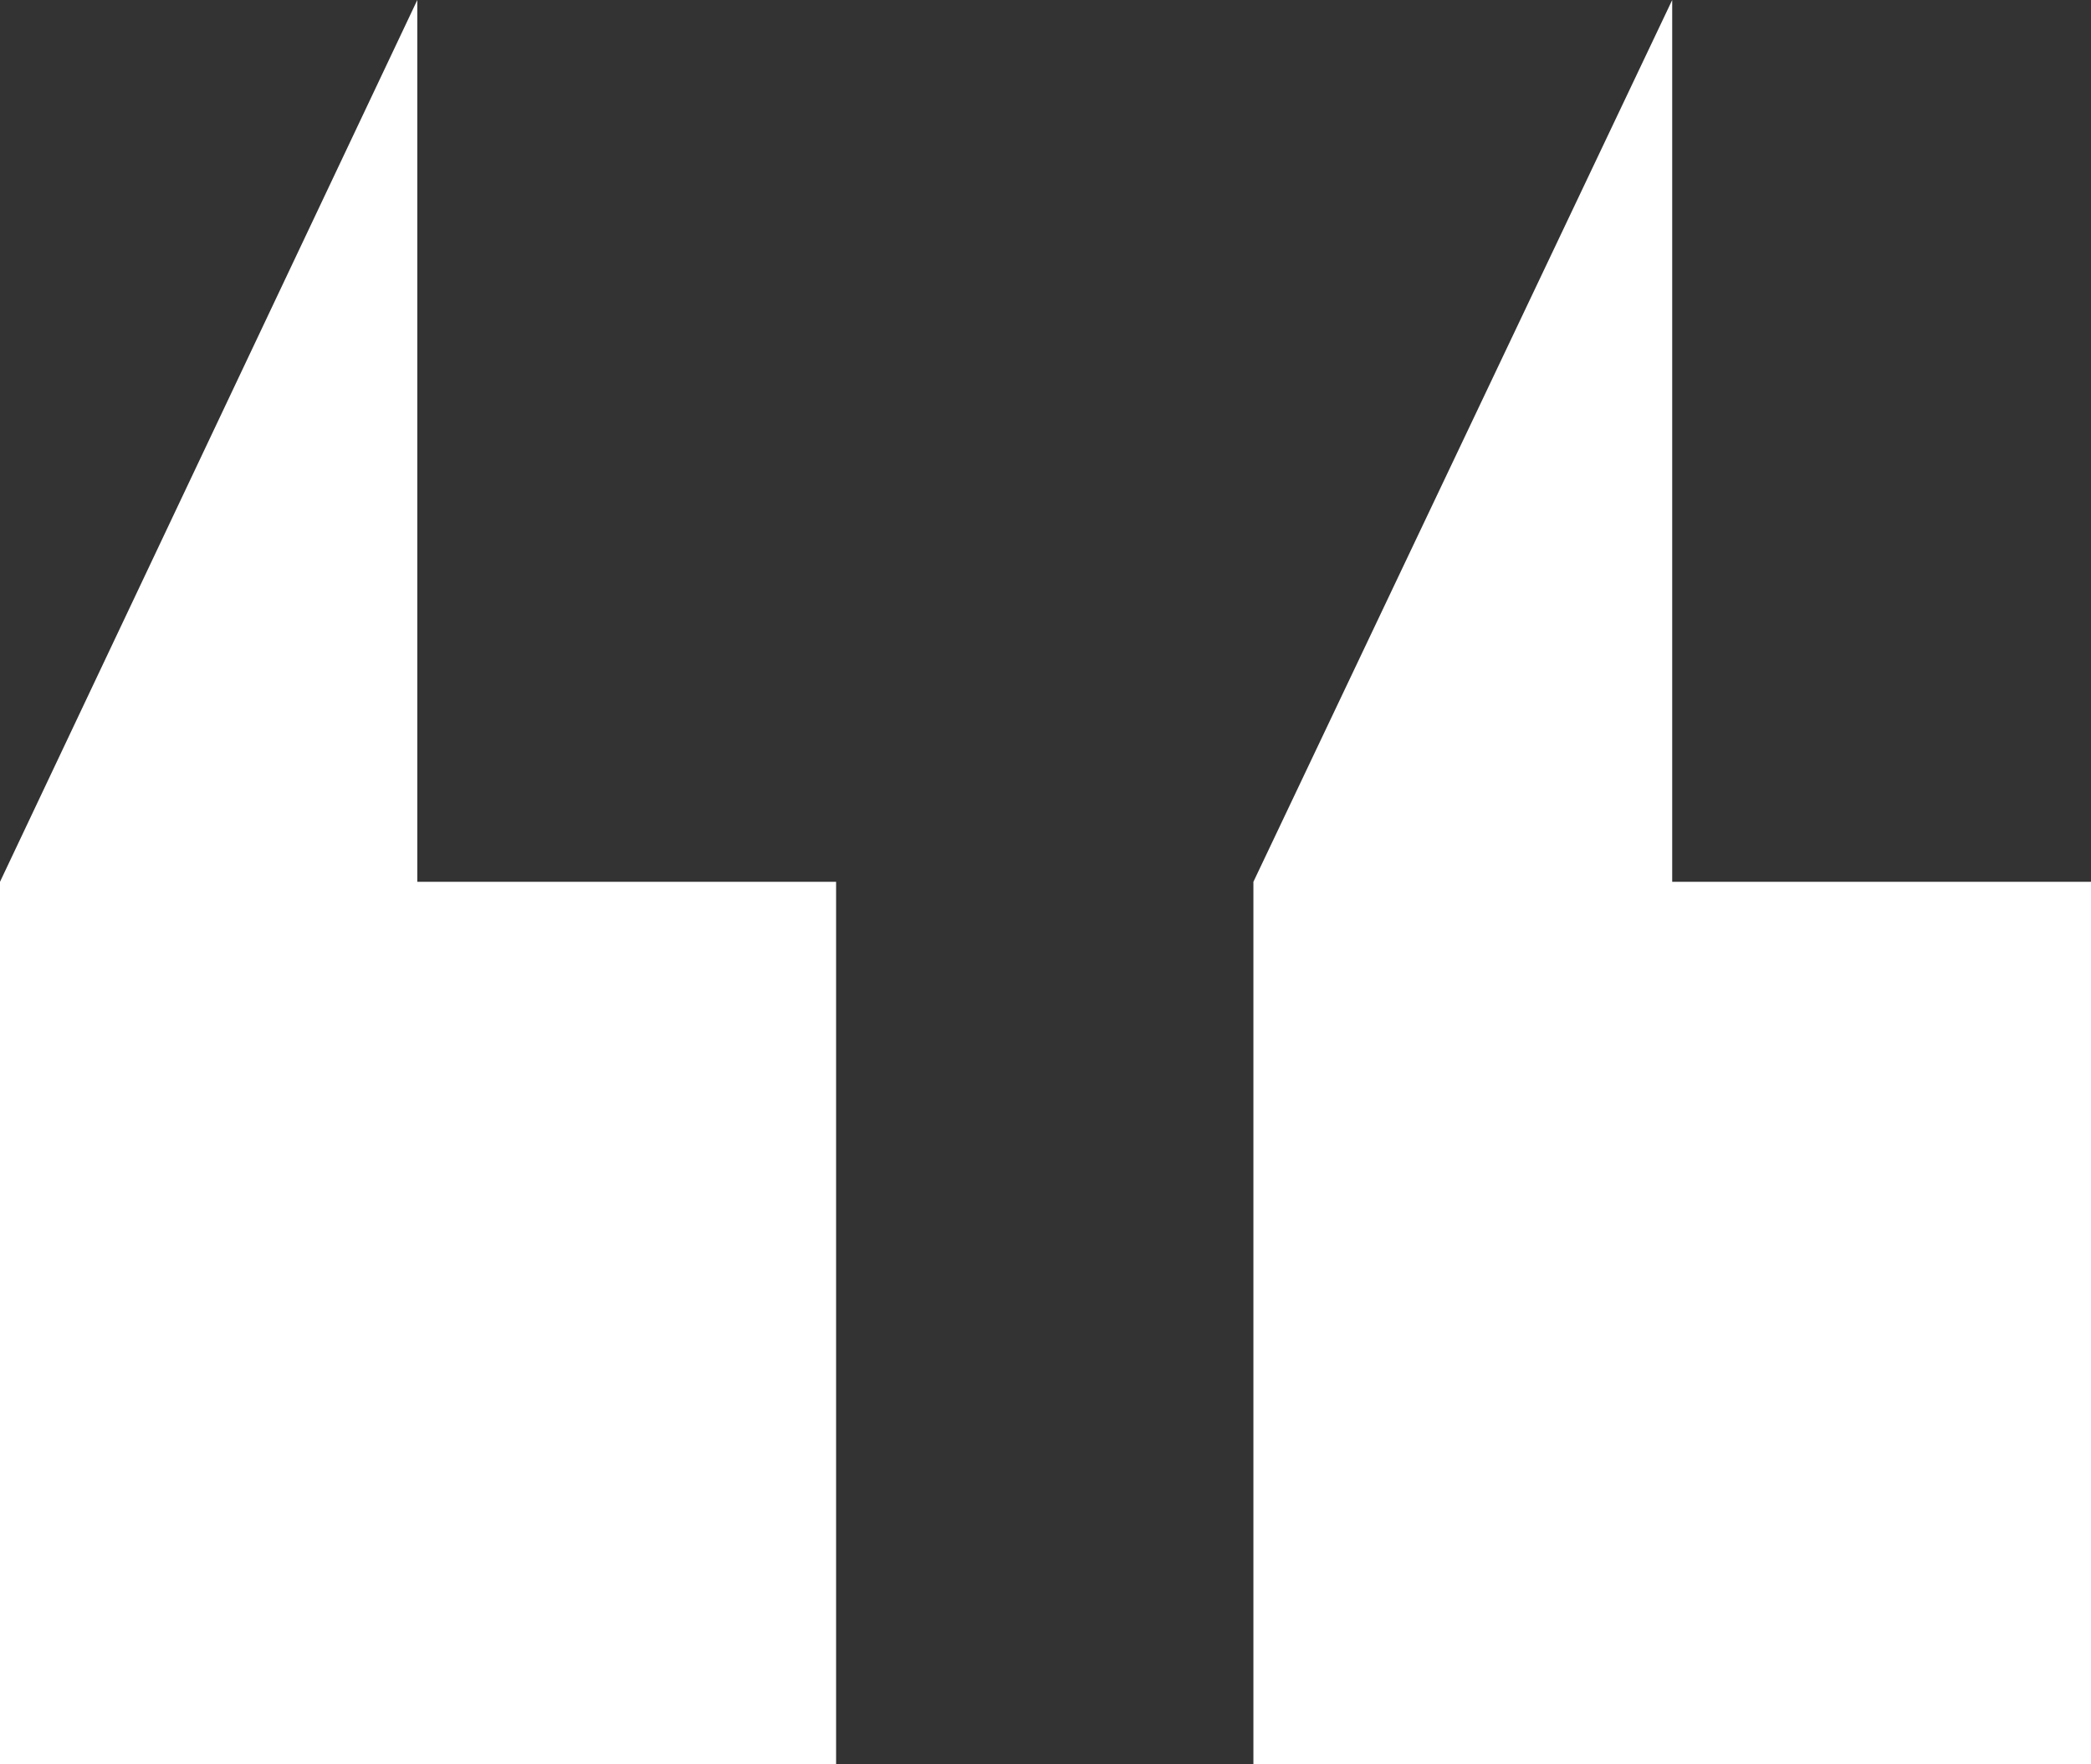 <svg id="Layer_1" data-name="Layer 1" xmlns="http://www.w3.org/2000/svg" viewBox="0 0 27.91 23.55"><rect x="0" y="0" width="27.91" height="23.55" fill="#333333" stroke="none"/><defs><style>.cls-1{fill:#fff;}</style></defs><path class="cls-1" d="M5.57,0,0,11.77V23.55H11.16V11.77H5.57ZM22.32,0,16.73,11.77V23.55H27.91V11.77H22.32Z"/></svg>